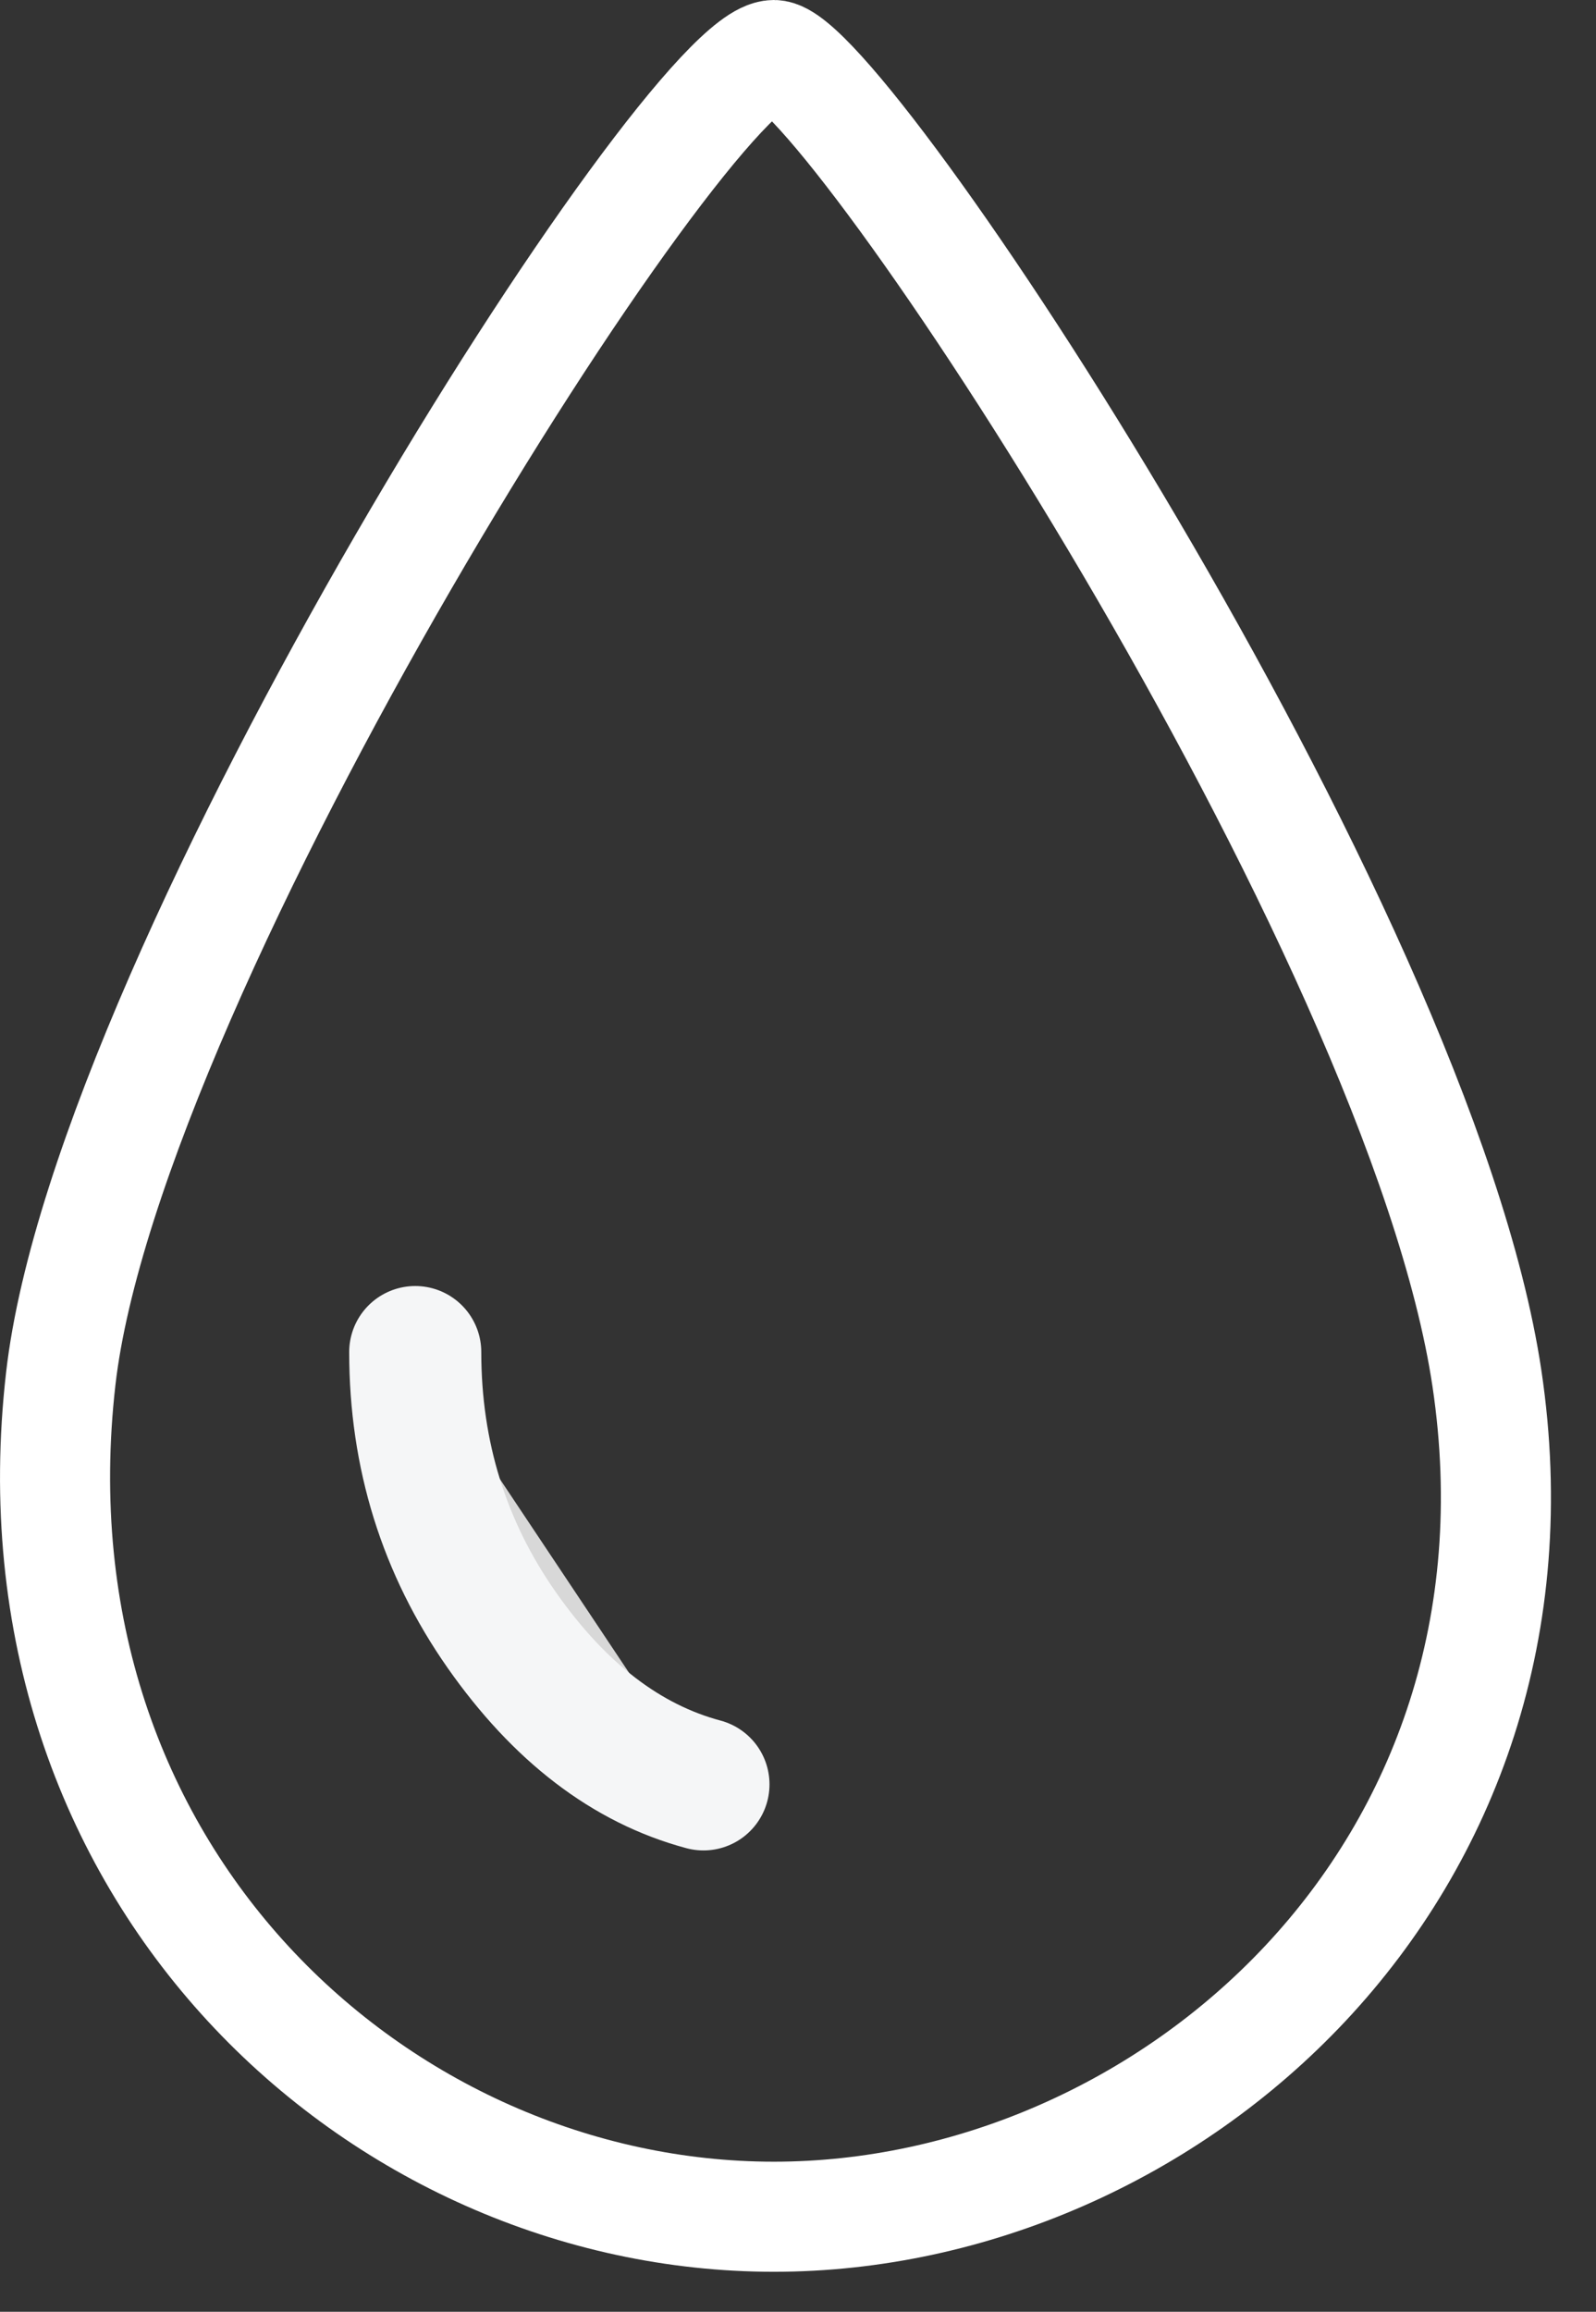 <?xml version="1.0" encoding="UTF-8"?>
<svg width="29px" height="42px" viewBox="0 0 29 42" version="1.1" xmlns="http://www.w3.org/2000/svg" xmlns:xlink="http://www.w3.org/1999/xlink">
    <rect x="0" y="0" width="29" height="42" fill="#333333" stroke="none"/>
    <title>Group 75</title>
    <g id="1" stroke="none" stroke-width="1" fill="none" fill-rule="evenodd">
        <g id="01.01.06.02-Produkty-Prywatne-Przegląd-Produkt" transform="translate(-520, -4488)">
            <g id="Group-54" transform="translate(-17, 4286)">
                <g id="Group-83" transform="translate(175, 91)">
                    <g id="Group-58-Copy" transform="translate(258, 100)">
                        <g id="Group-48" transform="translate(87, 0)">
                            <g id="Group-75" transform="translate(18, 12)">
                                <path d="M26.019,24.048 C27.355,33.028 20.218,39.273 13.062,39.273 C5.905,39.273 -0.927,33.069 0.104,24.048 C0.959,16.56 11.521,-2.1167714e-11 13.062,-2.1167714e-11 C14.284,-2.1167714e-11 24.797,15.828 26.019,24.048 Z" id="Path" stroke="#FFFFFF" stroke-width="2" fill-rule="nonzero"></path>
                                <path d="M6.545,23.564 C6.545,25.434 7.069,27.117 8.116,28.613 C9.164,30.109 10.385,31.044 11.782,31.418" id="Line-2" stroke="#F5F6F7" stroke-width="2.4" fill="#D8D8D8" stroke-linecap="round"></path>
                            </g>
                        </g>
                    </g>
                </g>
            </g>
        </g>
    </g>
</svg>
